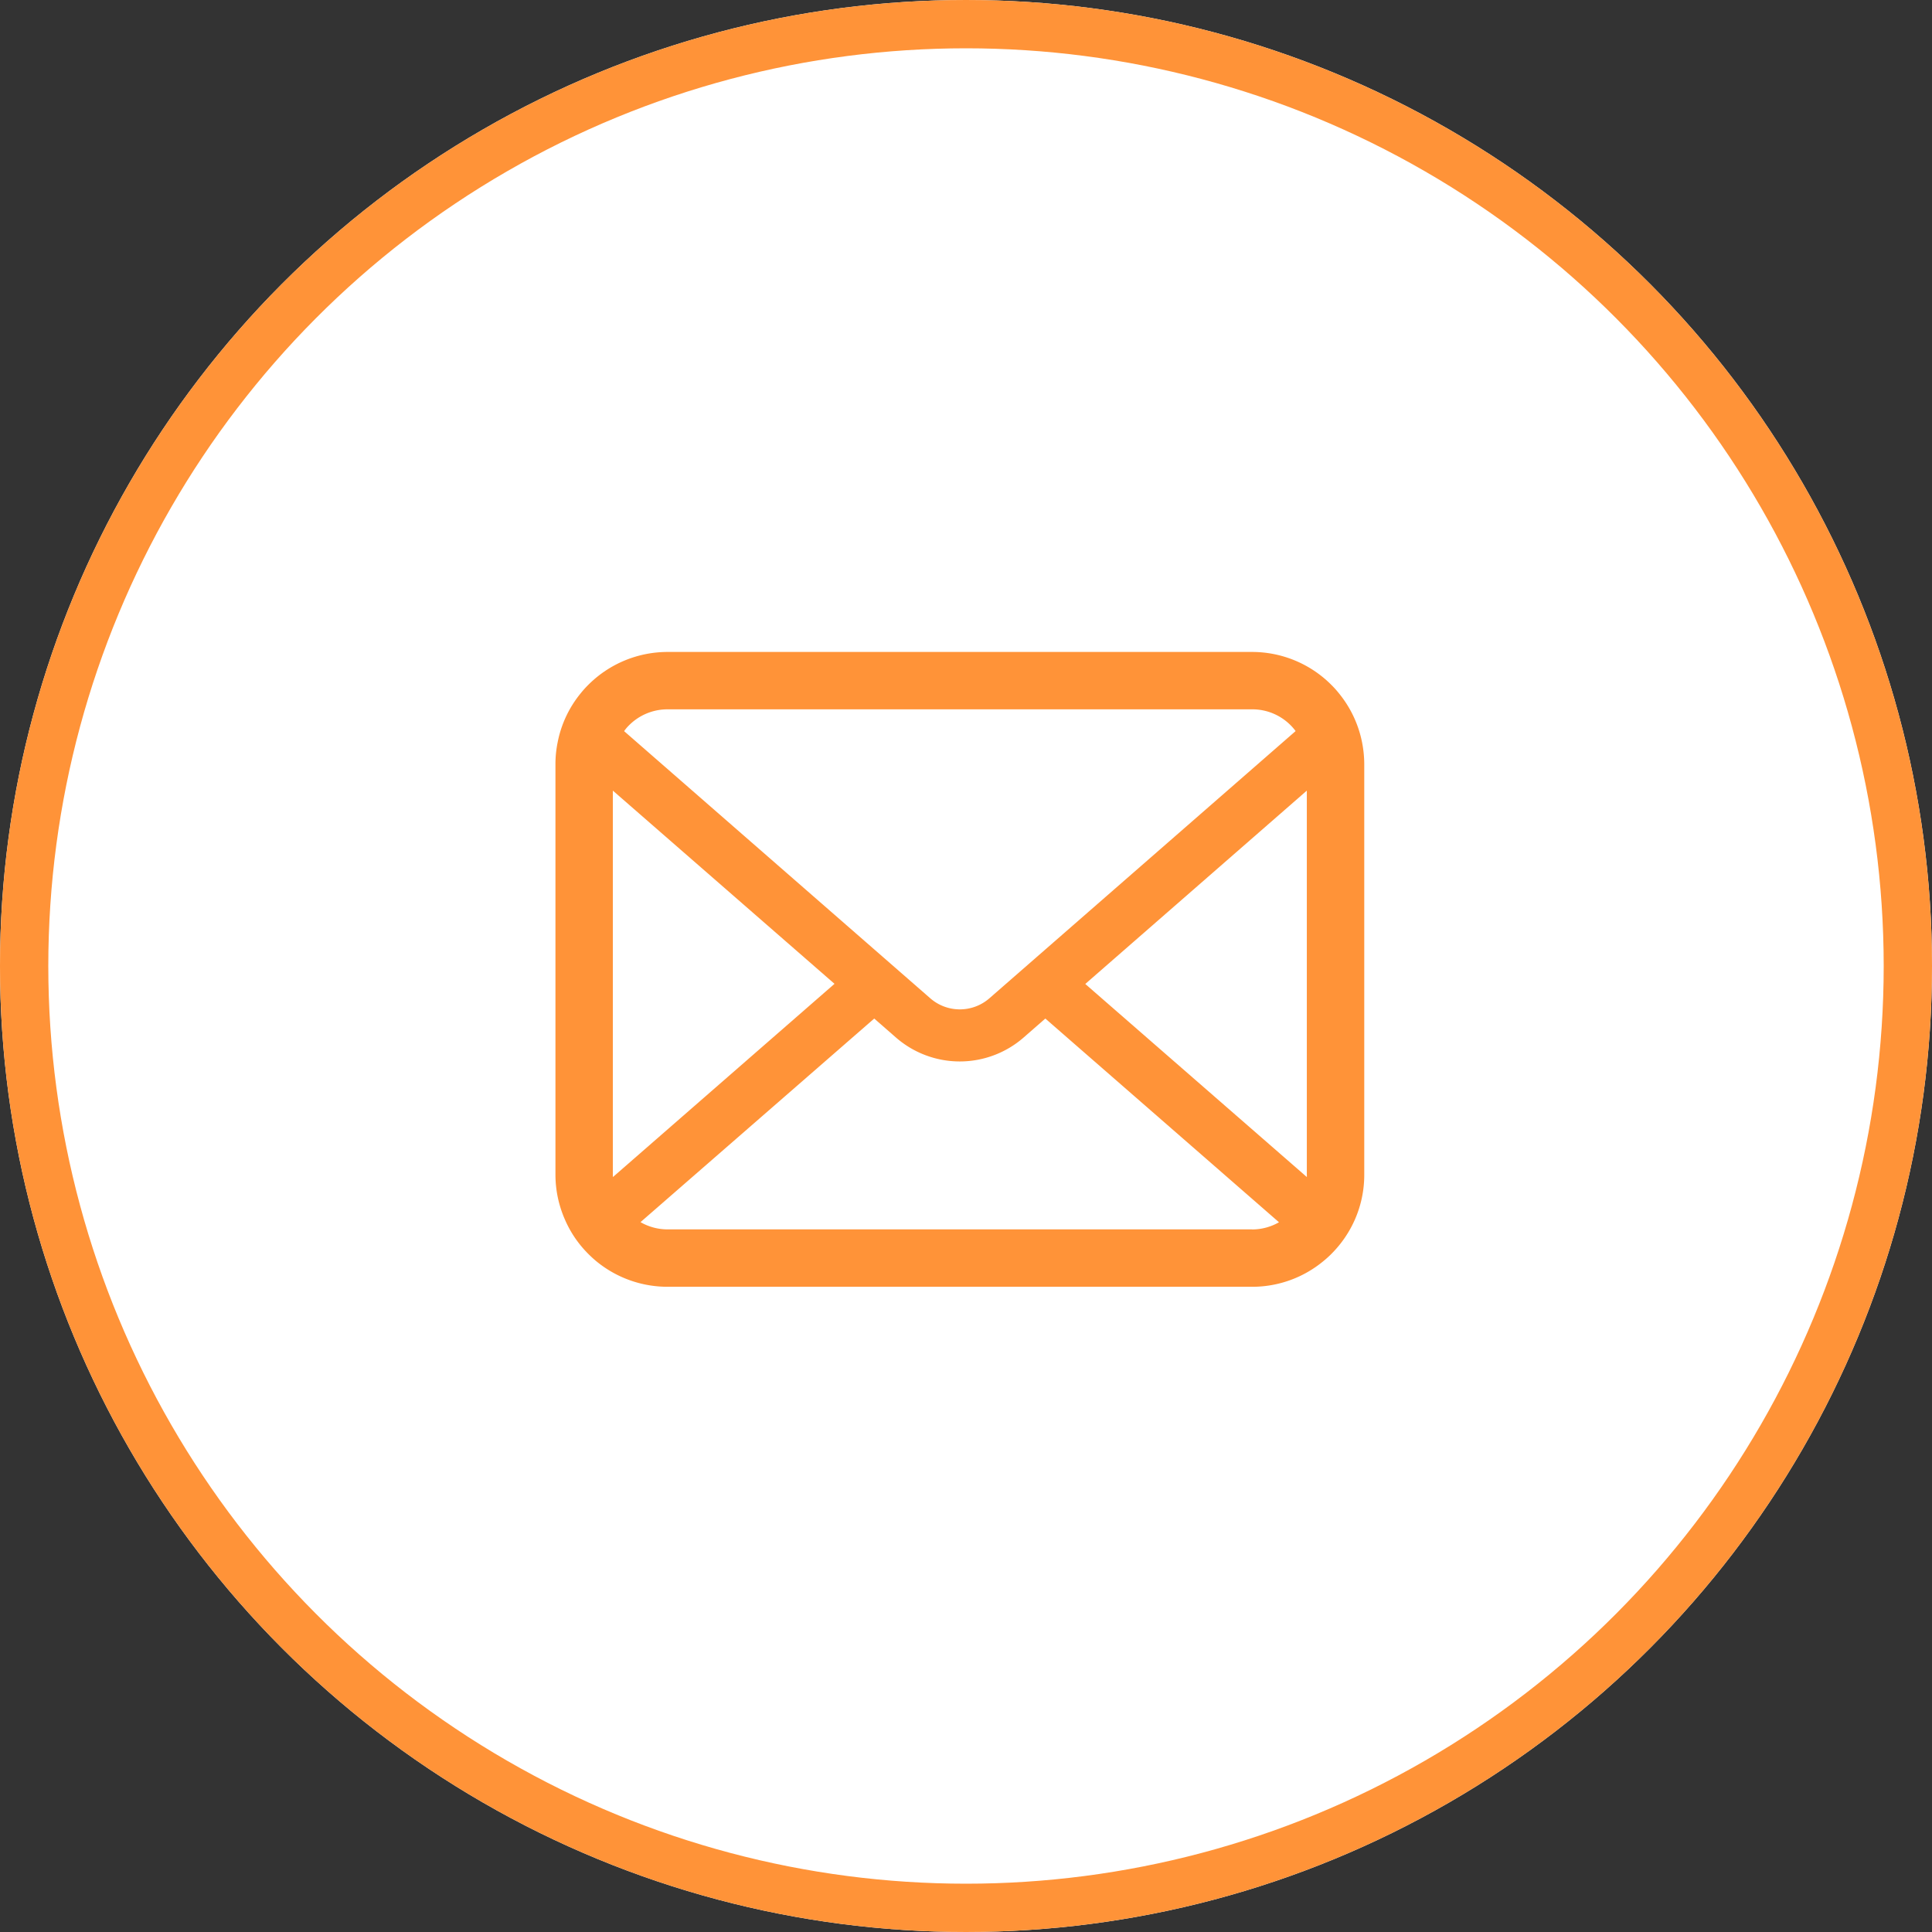 <svg xmlns="http://www.w3.org/2000/svg" width="80" height="80" viewBox="0 0 80 80">
  <rect x="0" y="0" width="80" height="80" fill="#333333" stroke="none"/>
  <g id="グループ_631" data-name="グループ 631" transform="translate(-8 -8)">
    <g id="楕円形_25" data-name="楕円形 25" transform="translate(8 8)" fill="#fff" stroke="#ff9338" stroke-width="2">
      <circle cx="40" cy="40" r="40" stroke="none"/>
      <circle cx="40" cy="40" r="39" fill="none"/>
    </g>
    <path id="パス_1427" data-name="パス 1427" d="M33.4,58.8a4.632,4.632,0,0,0-.959-2.031,3.992,3.992,0,0,0-.315-.35,4.635,4.635,0,0,0-3.284-1.361H4.645a4.642,4.642,0,0,0-3.284,1.361,4.077,4.077,0,0,0-.315.35A4.577,4.577,0,0,0,.091,58.8a4.493,4.493,0,0,0-.091.9v17a4.619,4.619,0,0,0,.385,1.845,4.553,4.553,0,0,0,.976,1.439c.1.1.207.2.32.294a4.641,4.641,0,0,0,2.964,1.067h24.2a4.612,4.612,0,0,0,2.965-1.072,4.011,4.011,0,0,0,.32-.29,4.648,4.648,0,0,0,.981-1.439v0a4.6,4.6,0,0,0,.38-1.84v-17A4.774,4.774,0,0,0,33.4,58.8ZM3.042,58.1a2.244,2.244,0,0,1,1.6-.666h24.2a2.232,2.232,0,0,1,1.807.9L17.968,69.4a1.862,1.862,0,0,1-2.446,0L2.843,58.337A1.714,1.714,0,0,1,3.042,58.1ZM2.377,76.7V60.8L11.555,68.8l-9.174,8A.678.678,0,0,1,2.377,76.7Zm26.467,2.268H4.645a2.238,2.238,0,0,1-1.123-.3L13.2,70.238l.9.786a4.021,4.021,0,0,0,5.285,0l.9-.786,9.675,8.435A2.241,2.241,0,0,1,28.844,78.971ZM31.113,76.7a.707.707,0,0,1,0,.1l-9.174-7.994L31.113,60.8Z" transform="translate(31 -20.062)" fill="#ff9338"/>
  </g>
</svg>
